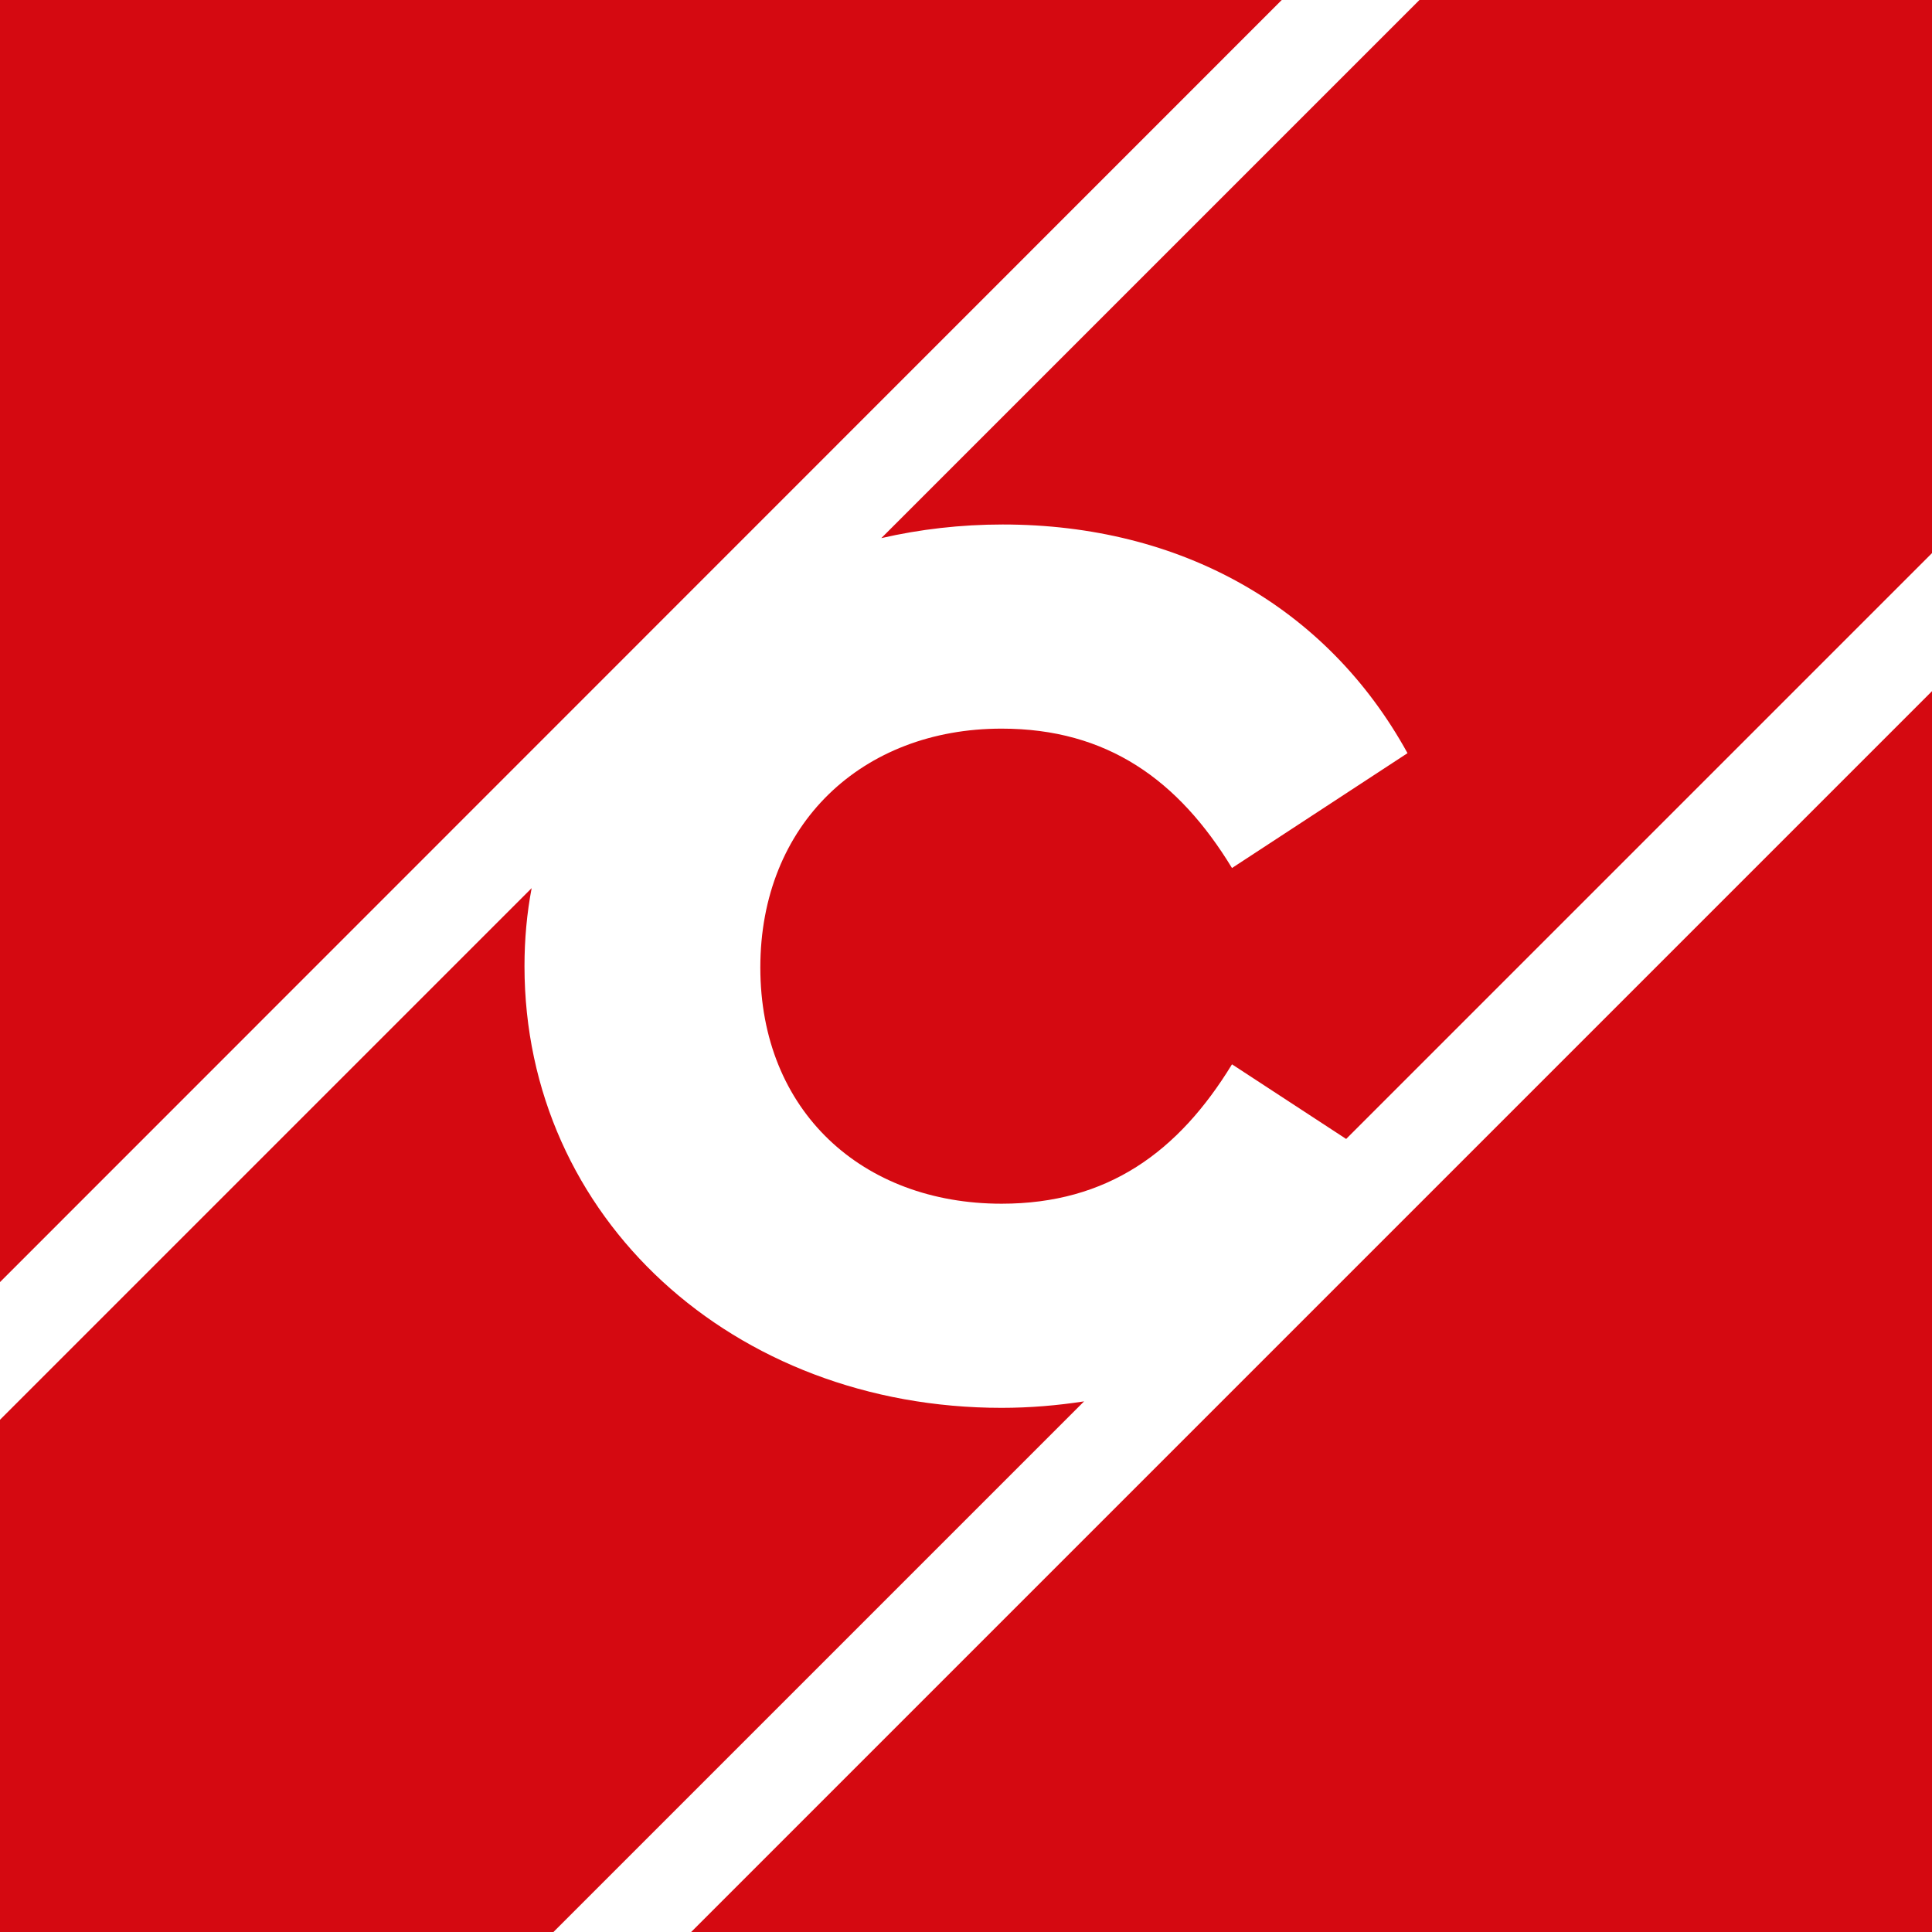 <svg xmlns="http://www.w3.org/2000/svg" id="Livello_1" version="1.1" viewBox="158.65 392.96 56.69 56.7">
  <!-- Generator: Adobe Illustrator 29.0.1, SVG Export Plug-In . SVG Version: 2.1.0 Build 192)  -->
  <defs>
    <style>
      .st0 {
        fill: #d50911;
        fill-rule: evenodd;
      }
    </style>
  </defs>
  <polygon class="st0" points="158.65 392.96 158.65 430.58 196.26 392.96 158.65 392.96"/>
  <polygon class="st0" points="178.92 449.66 215.34 449.66 215.34 413.24 178.92 449.66"/>
  <g>
    <path class="st0" d="M188.04,434.27c-7.87,0-14-5.57-14-12.96,0-.79.07-1.55.21-2.29l-15.6,15.6v15.04h16.23l15.58-15.58c-.78.12-1.59.19-2.42.19Z"/>
    <path class="st0" d="M200.3,392.96l-15.79,15.79c1.13-.26,2.33-.4,3.56-.4,5.23,0,9.52,2.42,11.88,6.71l-5.15,3.37c-1.57-2.58-3.66-4.09-6.76-4.09-4.09,0-7.08,2.8-7.08,7.01s2.99,6.93,7.08,6.93c3.11,0,5.19-1.52,6.76-4.09l3.35,2.19,17.19-17.19v-16.23h-15.04Z"/>
  </g>
</svg>